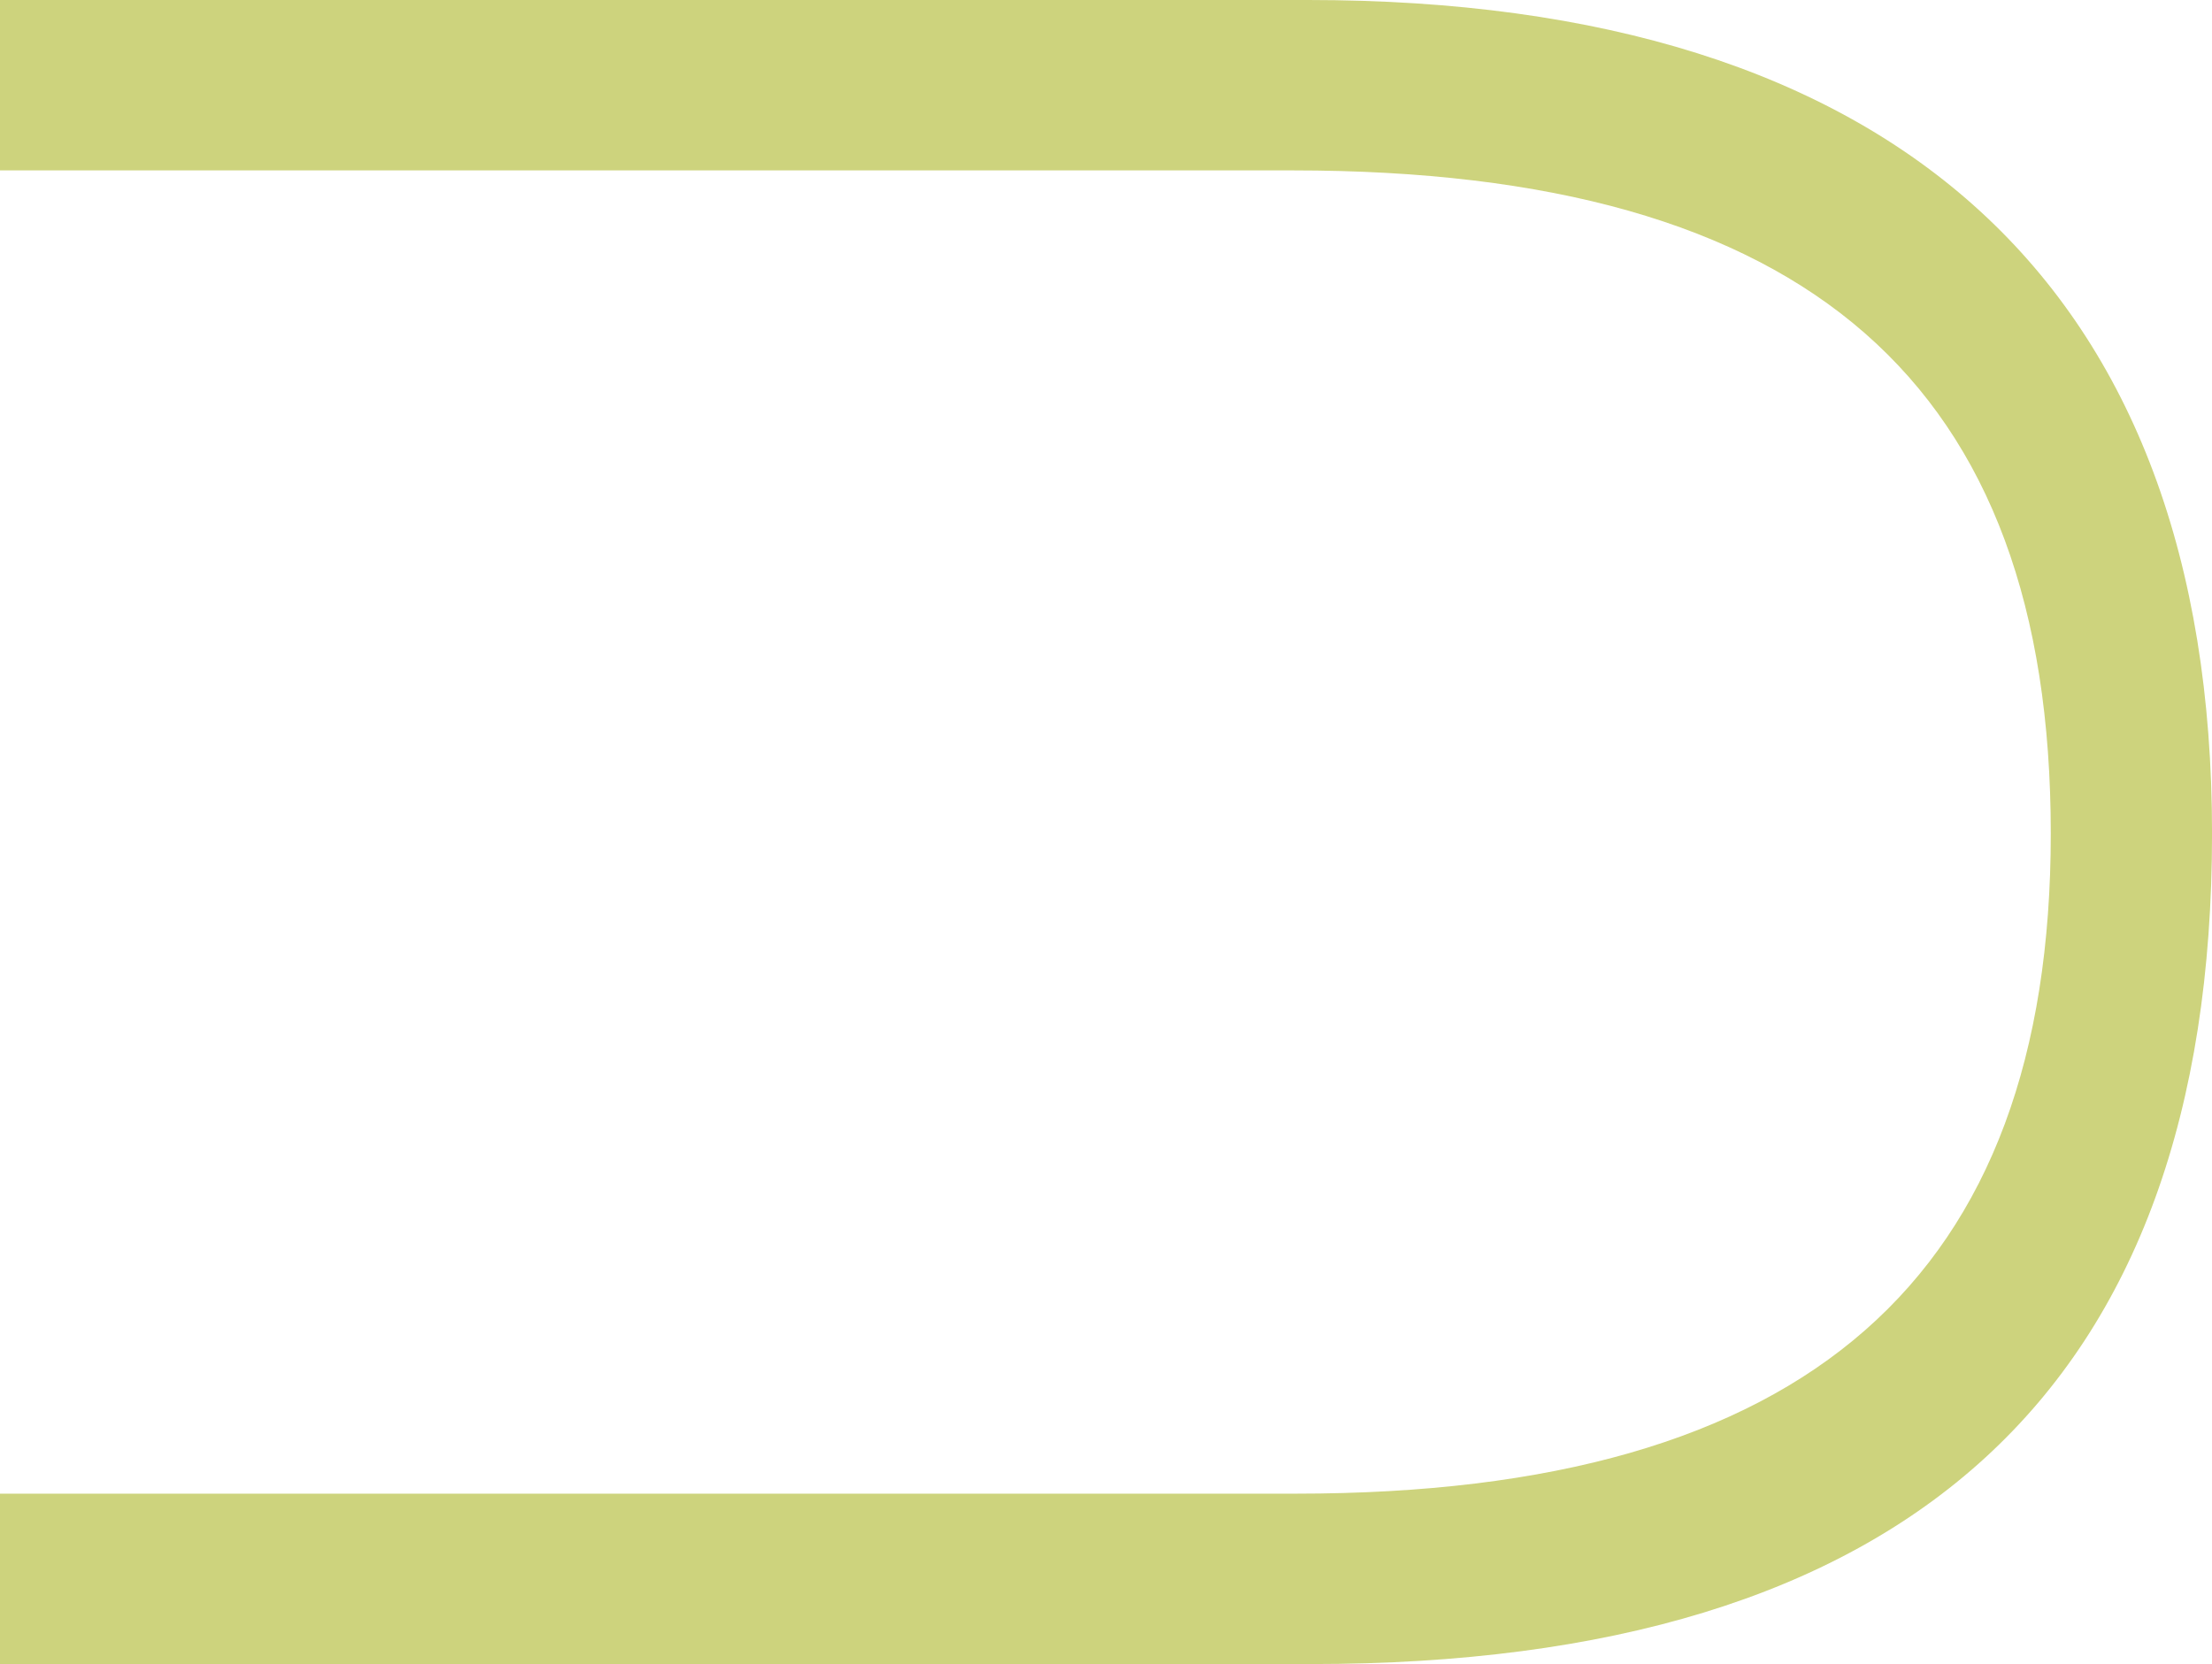 <svg xmlns="http://www.w3.org/2000/svg" xmlns:xlink="http://www.w3.org/1999/xlink" width="272.92" height="205.352" viewBox="0 0 272.92 205.352">
  <defs>
    <clipPath id="clip-path">
      <rect id="Rectangle_199" data-name="Rectangle 199" width="205.352" height="272.92" fill="#cdd37d"/>
    </clipPath>
  </defs>
  <g id="Group_4320" data-name="Group 4320" transform="translate(-134.92 205.352) rotate(-90)">
    <g id="Group_4314" data-name="Group 4314" transform="translate(0 134.92)" clip-path="url(#clip-path)">
      <path id="Path_4767" data-name="Path 4767" d="M0,161.8V0H21.028V159.922c0,63.067,26.648,93.106,81.465,93.106,55.559,0,81.831-30.039,81.831-93.482V0h21.028V161.425c0,72.454-35.291,111.5-102.859,111.5C33.788,272.92,0,235.382,0,161.8" fill="#cdd37d"/>
    </g>
  </g>
</svg>
